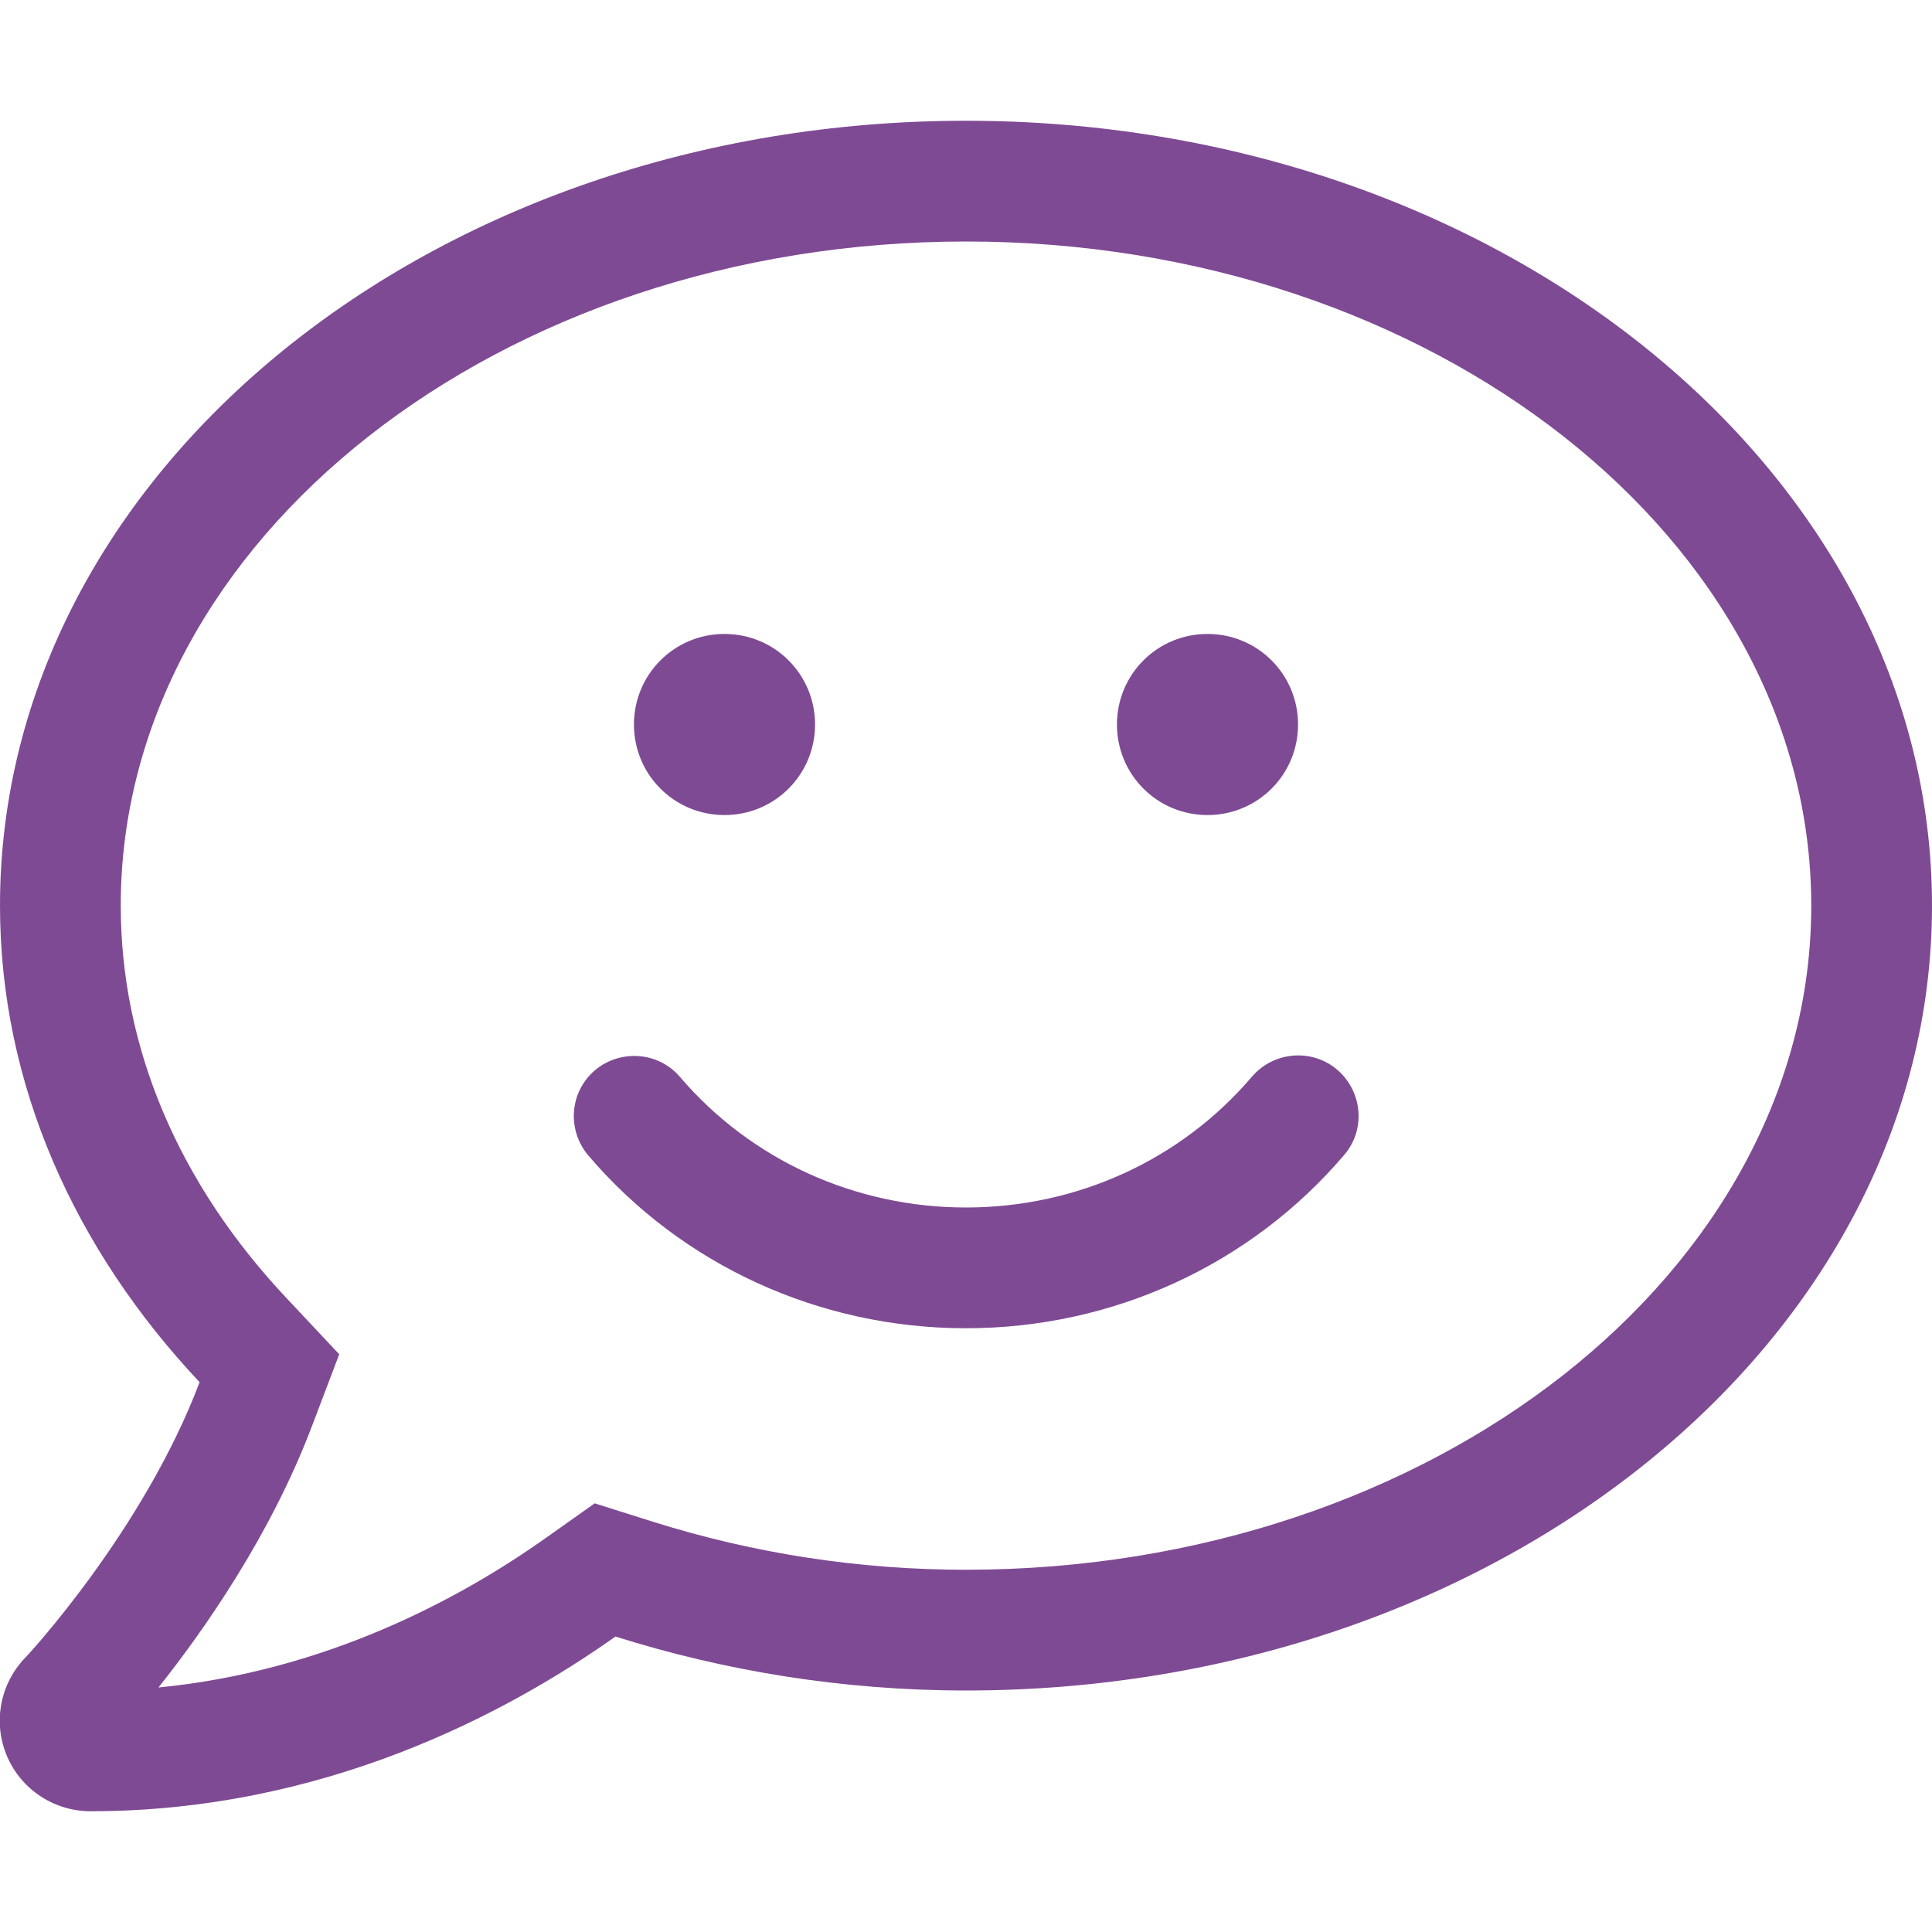<svg width="70" height="70" viewBox="0 0 70 70" fill="none" xmlns="http://www.w3.org/2000/svg">
<g clip-path="url(#clip0_50_512)">
<path d="M35 4.375C15.668 4.375 4.05731e-05 17.104 4.05731e-05 32.812C4.05731e-05 39.32 2.721 45.281 7.232 50.08C5.195 55.467 0.957 60.033 0.889 60.088C-0.014 61.045 -0.26 62.44 0.26 63.643C0.779 64.846 1.969 65.625 3.281 65.625C11.69 65.625 18.32 62.111 22.299 59.295C26.25 60.539 30.516 61.25 35 61.25C54.332 61.25 70 48.522 70 32.812C70 17.104 54.332 4.375 35 4.375ZM35 56.875C31.131 56.875 27.303 56.287 23.625 55.125L21.547 54.469L19.77 55.727C16.625 57.955 11.771 60.553 5.742 61.141C7.383 59.076 9.816 55.617 11.32 51.625L12.291 49.068L10.418 47.072C6.467 42.889 4.375 37.953 4.375 32.812C4.375 19.551 18.115 8.75 35 8.75C51.885 8.75 65.625 19.551 65.625 32.812C65.625 46.074 51.885 56.875 35 56.875ZM45.363 39.006C42.793 42.027 39.02 43.75 35 43.75C30.98 43.75 27.207 42.027 24.637 39.02C23.858 38.103 22.477 38.008 21.561 38.773C20.631 39.566 20.535 40.934 21.314 41.863C24.705 45.842 29.695 48.125 35 48.125C40.305 48.125 45.295 45.842 48.699 41.85C49.492 40.934 49.369 39.553 48.453 38.76C47.537 37.98 46.156 38.09 45.363 39.006ZM26.25 29.531C28.068 29.531 29.531 28.068 29.531 26.25C29.531 24.432 28.068 22.969 26.25 22.969C24.432 22.969 22.969 24.432 22.969 26.25C22.969 28.068 24.432 29.531 26.25 29.531ZM43.75 29.531C45.568 29.531 47.031 28.068 47.031 26.25C47.031 24.432 45.568 22.969 43.75 22.969C41.932 22.969 40.469 24.432 40.469 26.25C40.469 28.068 41.932 29.531 43.75 29.531Z" fill="#7F4A94"/>
</g>
<defs>
<clipPath id="clip0_50_512">
<rect width="70" height="70" fill="white"/>
</clipPath>
</defs>
</svg>
